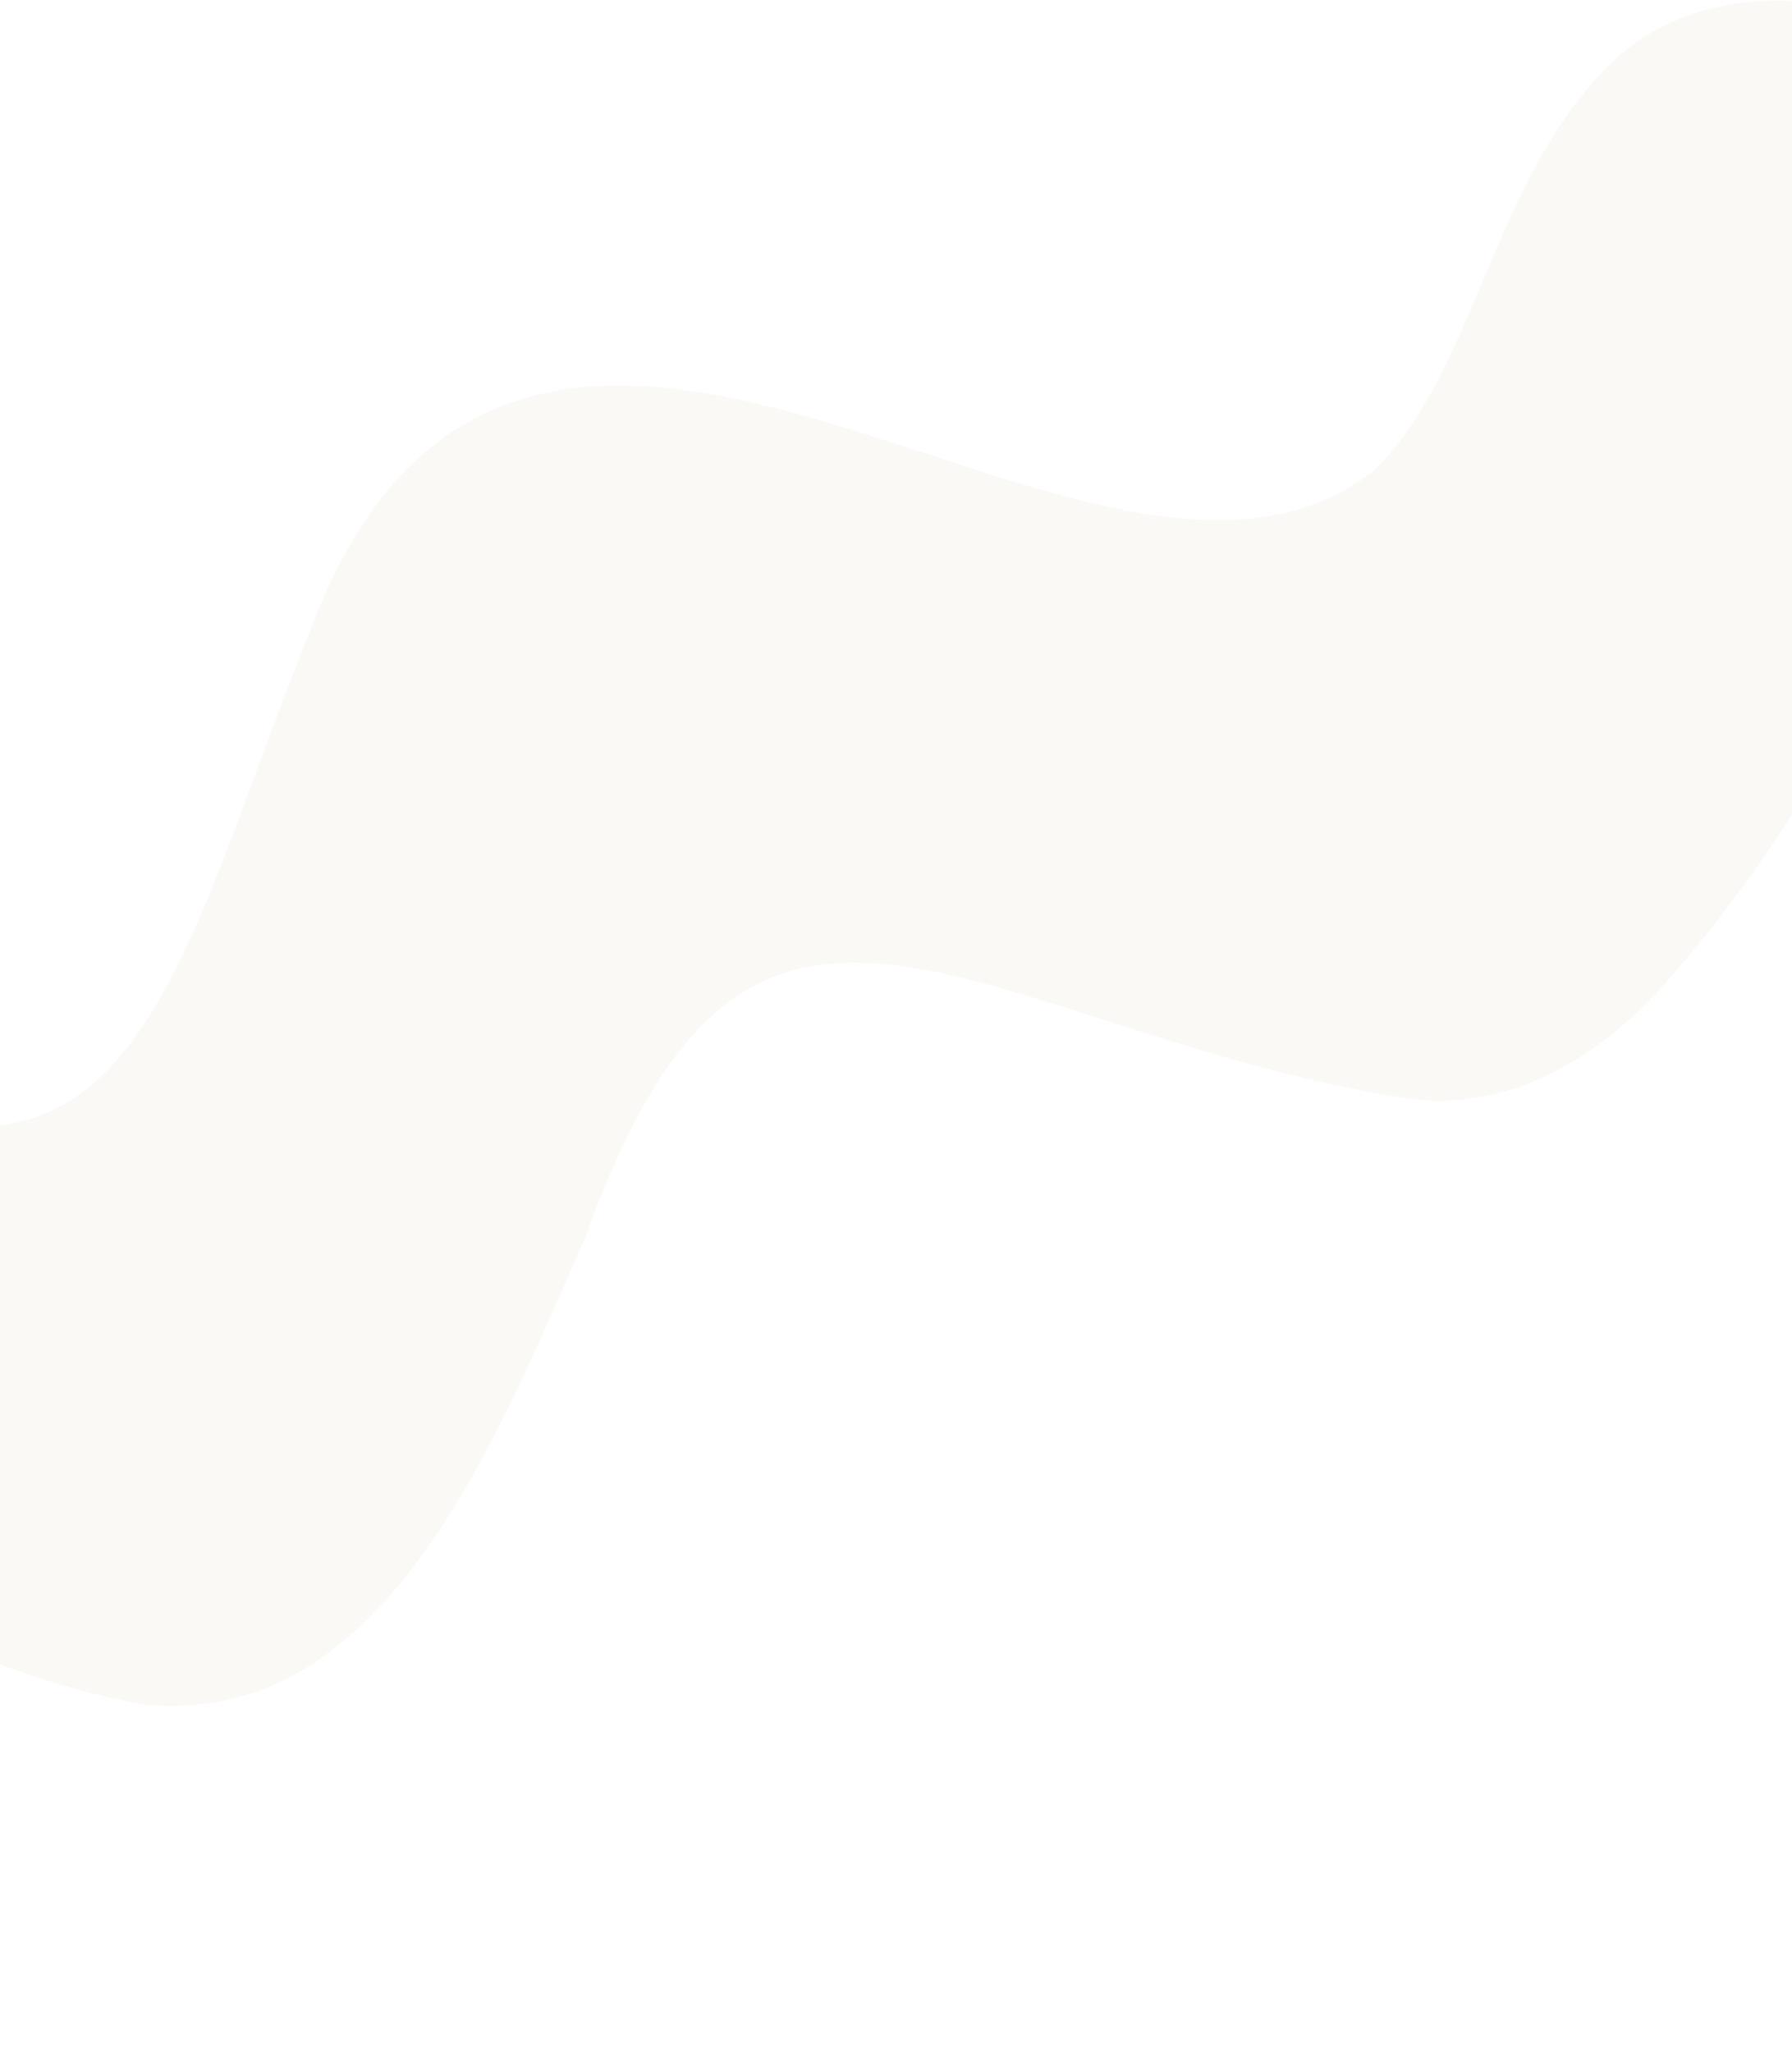 <svg width="1500" height="1717" viewBox="0 0 1500 1717" fill="none" xmlns="http://www.w3.org/2000/svg">
<path opacity="0.05" d="M6342.08 1601.56C6344.94 1585.87 6334.55 1577.18 6334.55 1577.18C6334.55 1577.18 6323.38 1551.11 5767.94 1328.7C5474.33 1210.91 5008.38 1029.02 4467.22 833.455C3545.63 500.184 2284.78 85.448 1512.48 1.908L1511.89 1.673C1439.47 -4.763 1378.61 17.297 1336.13 65.575C1291.77 115.148 1266.08 176.042 1241.16 234.975C1214.92 297.241 1190 356.174 1148.62 394.886C1051.17 469.847 917.475 426.197 775.982 379.885C583.458 316.818 365.419 245.373 259.617 527.76C243.438 567.675 228.75 607.277 214.609 645.506C164.627 780.818 121.538 897.74 37.361 932.081C-20.991 955.825 -102.239 942.455 -213.868 889.661C-225.235 885.119 -236.798 880.498 -248.282 875.681C-340.391 837.736 -444.298 794.622 -551.678 824.465C-663.445 865.287 -707.358 973.468 -745.904 1068.79C-774.579 1139.4 -801.608 1205.9 -851.688 1244.78C-882.723 1270.12 -928.851 1276.92 -988.464 1265.15C-1148.57 1231.86 -1315.26 1217.31 -1487.07 1221.86C-1487.47 1221.7 -1487.94 1221.74 -1488.21 1221.86C-1538.92 1227.06 -1595.67 1229.16 -1655.64 1231.35C-1864.06 1238.77 -2100.23 1247.39 -2242.98 1392.46C-2285.92 1440.78 -2319.77 1515.24 -2297.93 1573.76L-2294.44 1581.52C-2281.69 1604.8 -2262.72 1619.89 -2239.79 1629.05C-2180.8 1652.62 -2095.53 1638.28 -2023.06 1625.86C-1993.55 1620.82 -1965.8 1616.22 -1946.84 1615.39L-1942.6 1615.04C-1830.24 1598.33 -1707.5 1585.76 -1566.21 1576.29C-1465.41 1566.33 -1366.65 1559.18 -1267.84 1583.21C-1188.9 1600.66 -1112.51 1625.05 -1038.67 1648.42C-866.647 1703.06 -718.06 1750.39 -610.844 1684.56C-547.321 1645.6 -507.556 1571.69 -489.55 1460.66C-471.617 1373.7 -441.097 1318.37 -398.461 1295.85C-326.982 1258.02 -211.473 1306.23 -100.276 1352.71C-26.276 1383.65 49.881 1415.45 123.368 1426.62C311.062 1443.2 402.887 1233.89 476.73 1065.6L489.462 1036.58C592.715 747.495 711.827 785.546 928.259 854.757C1003.2 878.793 1088.45 906.039 1182.31 919.678C1256.86 928.778 1332.96 893.029 1396.91 819.456C1457.8 750.117 1497.06 687.14 1528.83 636.632C1587.56 542.558 1620 490.952 1729.54 474.476C1812 462.638 1928.01 468.073 2074.24 490.587C3195.05 672.248 4570.42 1099.55 5675.67 1443.01C5866.55 1502.24 6051.11 1559.63 6227.06 1613.57C6254.02 1621.92 6272.55 1627.5 6282.63 1630.32C6282.63 1630.32 6290.79 1632.67 6308.82 1637.6C6326.85 1642.53 6339.23 1617.24 6342.16 1601.36" fill="#9B8248"/>
</svg>

